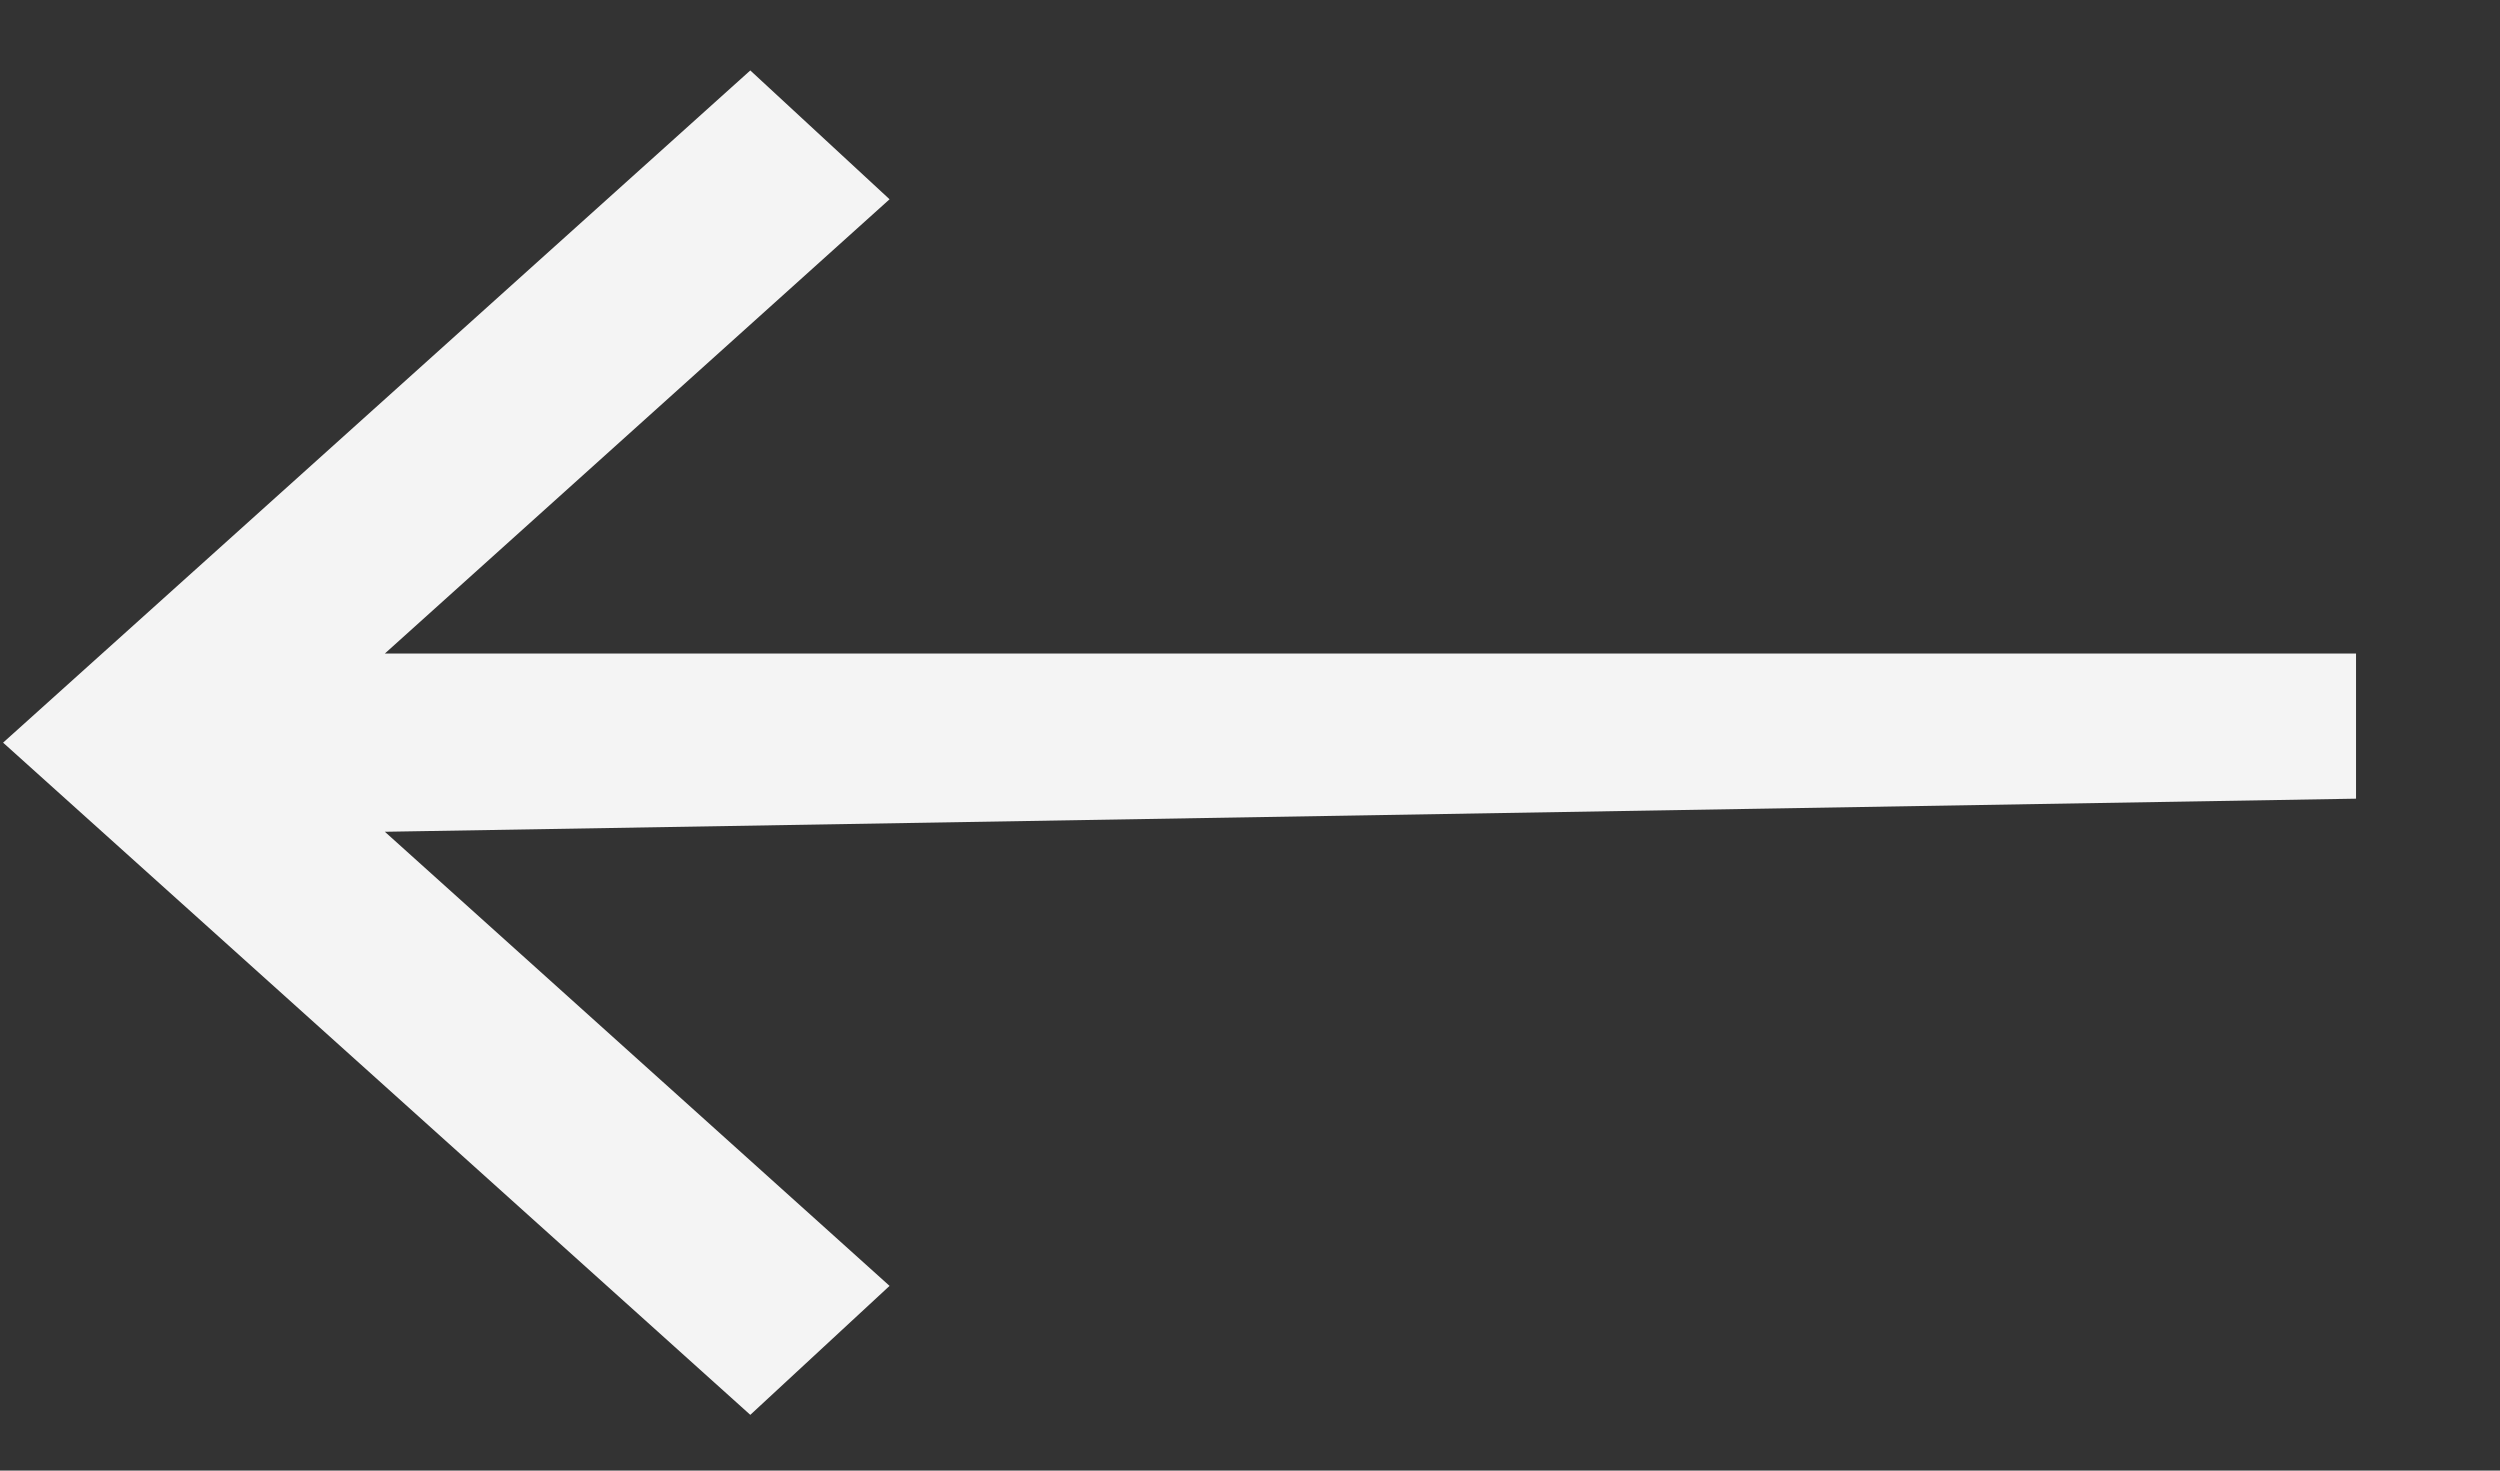<svg width="17" height="10" viewBox="0 0 17 10" fill="none" xmlns="http://www.w3.org/2000/svg">
<rect x="0" y="0" width="17" height="10" fill="#333333" stroke="none"/>
<path d="M5.102 9.621L6.049 8.744L2.617 5.656L16.021 5.431V4.444H2.617L6.049 1.355L5.102 0.479L0.021 5.05L5.102 9.621Z" fill="#F4F4F4"/>
</svg>
